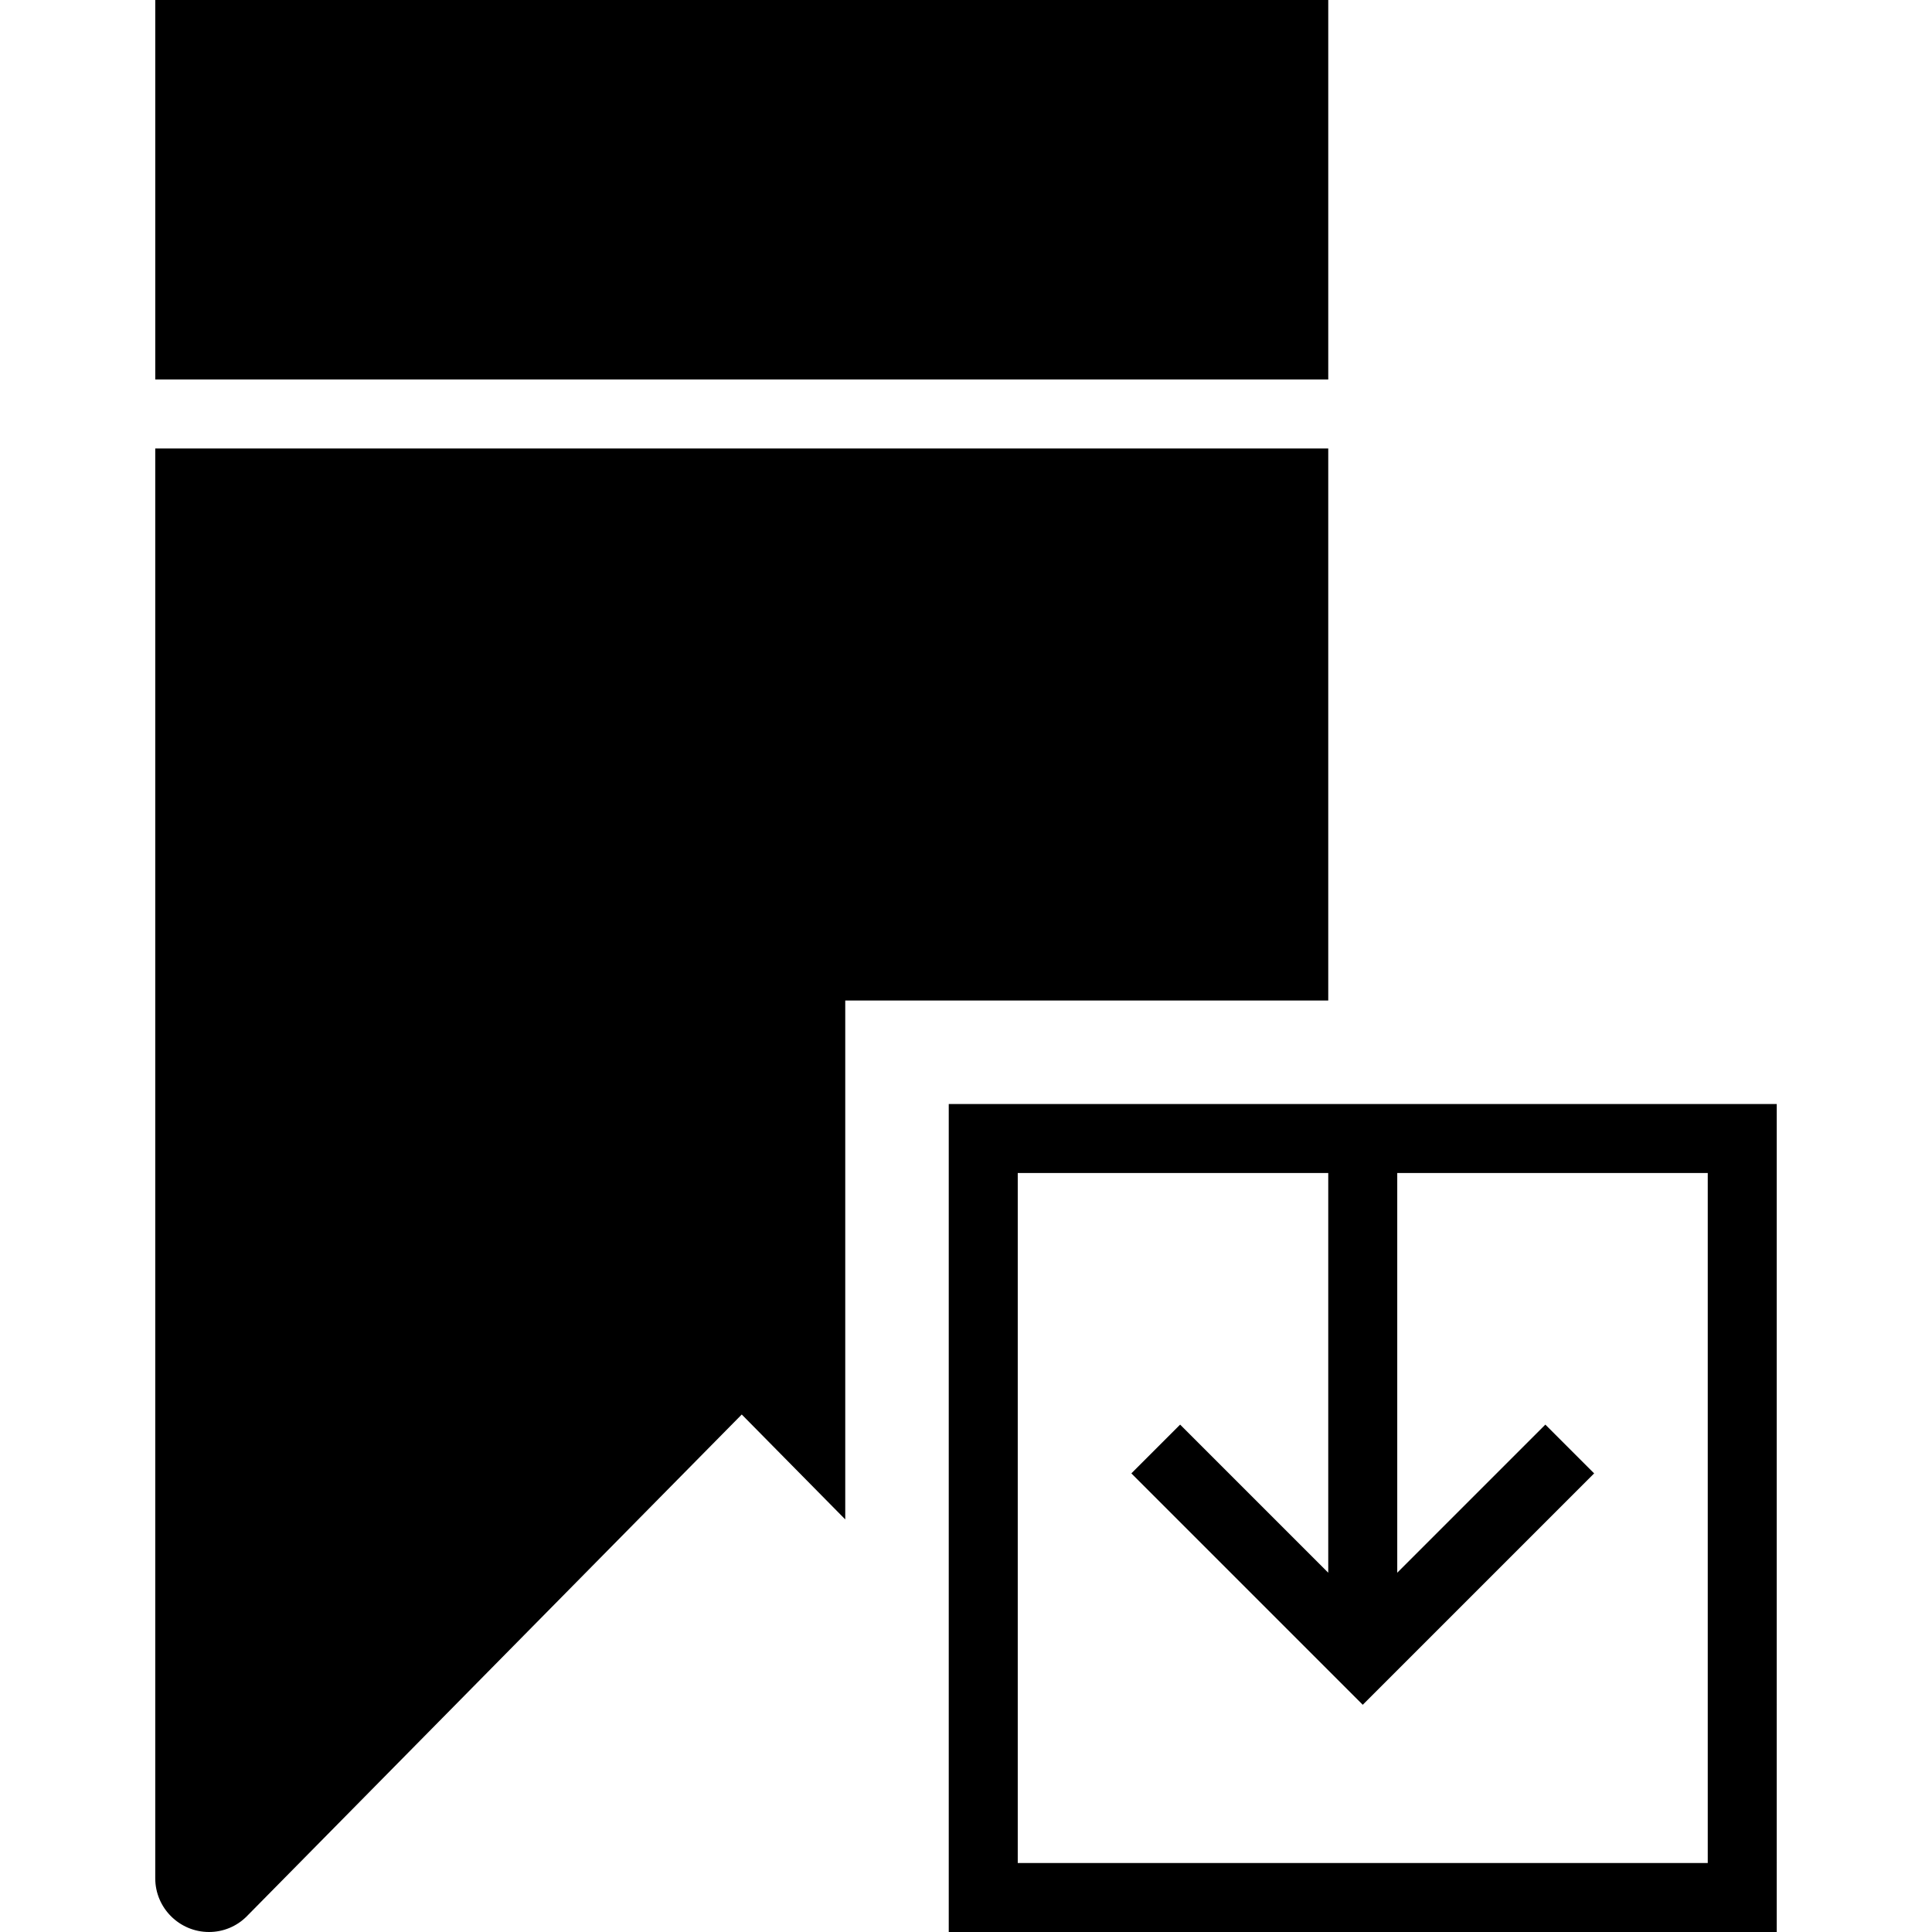 <?xml version="1.0" encoding="iso-8859-1"?>
<!-- Generator: Adobe Illustrator 18.0.0, SVG Export Plug-In . SVG Version: 6.00 Build 0)  -->
<!DOCTYPE svg PUBLIC "-//W3C//DTD SVG 1.1//EN" "http://www.w3.org/Graphics/SVG/1.1/DTD/svg11.dtd">
<svg version="1.1" id="Capa_1" xmlns="http://www.w3.org/2000/svg" xmlns:xlink="http://www.w3.org/1999/xlink" x="0px" y="0px"
	 viewBox="0 0 56 56" style="enable-background:new 0 0 56 56;" xml:space="preserve">
<g>
	<path d="M27.5,32v24h24V32H27.5z M49.5,54h-20V34h9v11.586l-4.293-4.293l-1.414,1.414l6.707,6.707l6.707-6.707l-1.414-1.414
		L40.5,45.586V34h9V54z"/>
	<polygon points="38.5,11 38.5,0 21.5,0 4.5,0 4.5,11 21.5,11 	"/>
	<path d="M38.5,13h-17h-17v41.443C4.5,55.302,5.199,56,6.059,56c0.412,0,0.801-0.162,1.091-0.452L21.5,41l3,3.041V29h14V13z"/>
</g>
<g>
</g>
<g>
</g>
<g>
</g>
<g>
</g>
<g>
</g>
<g>
</g>
<g>
</g>
<g>
</g>
<g>
</g>
<g>
</g>
<g>
</g>
<g>
</g>
<g>
</g>
<g>
</g>
<g>
</g>
</svg>
